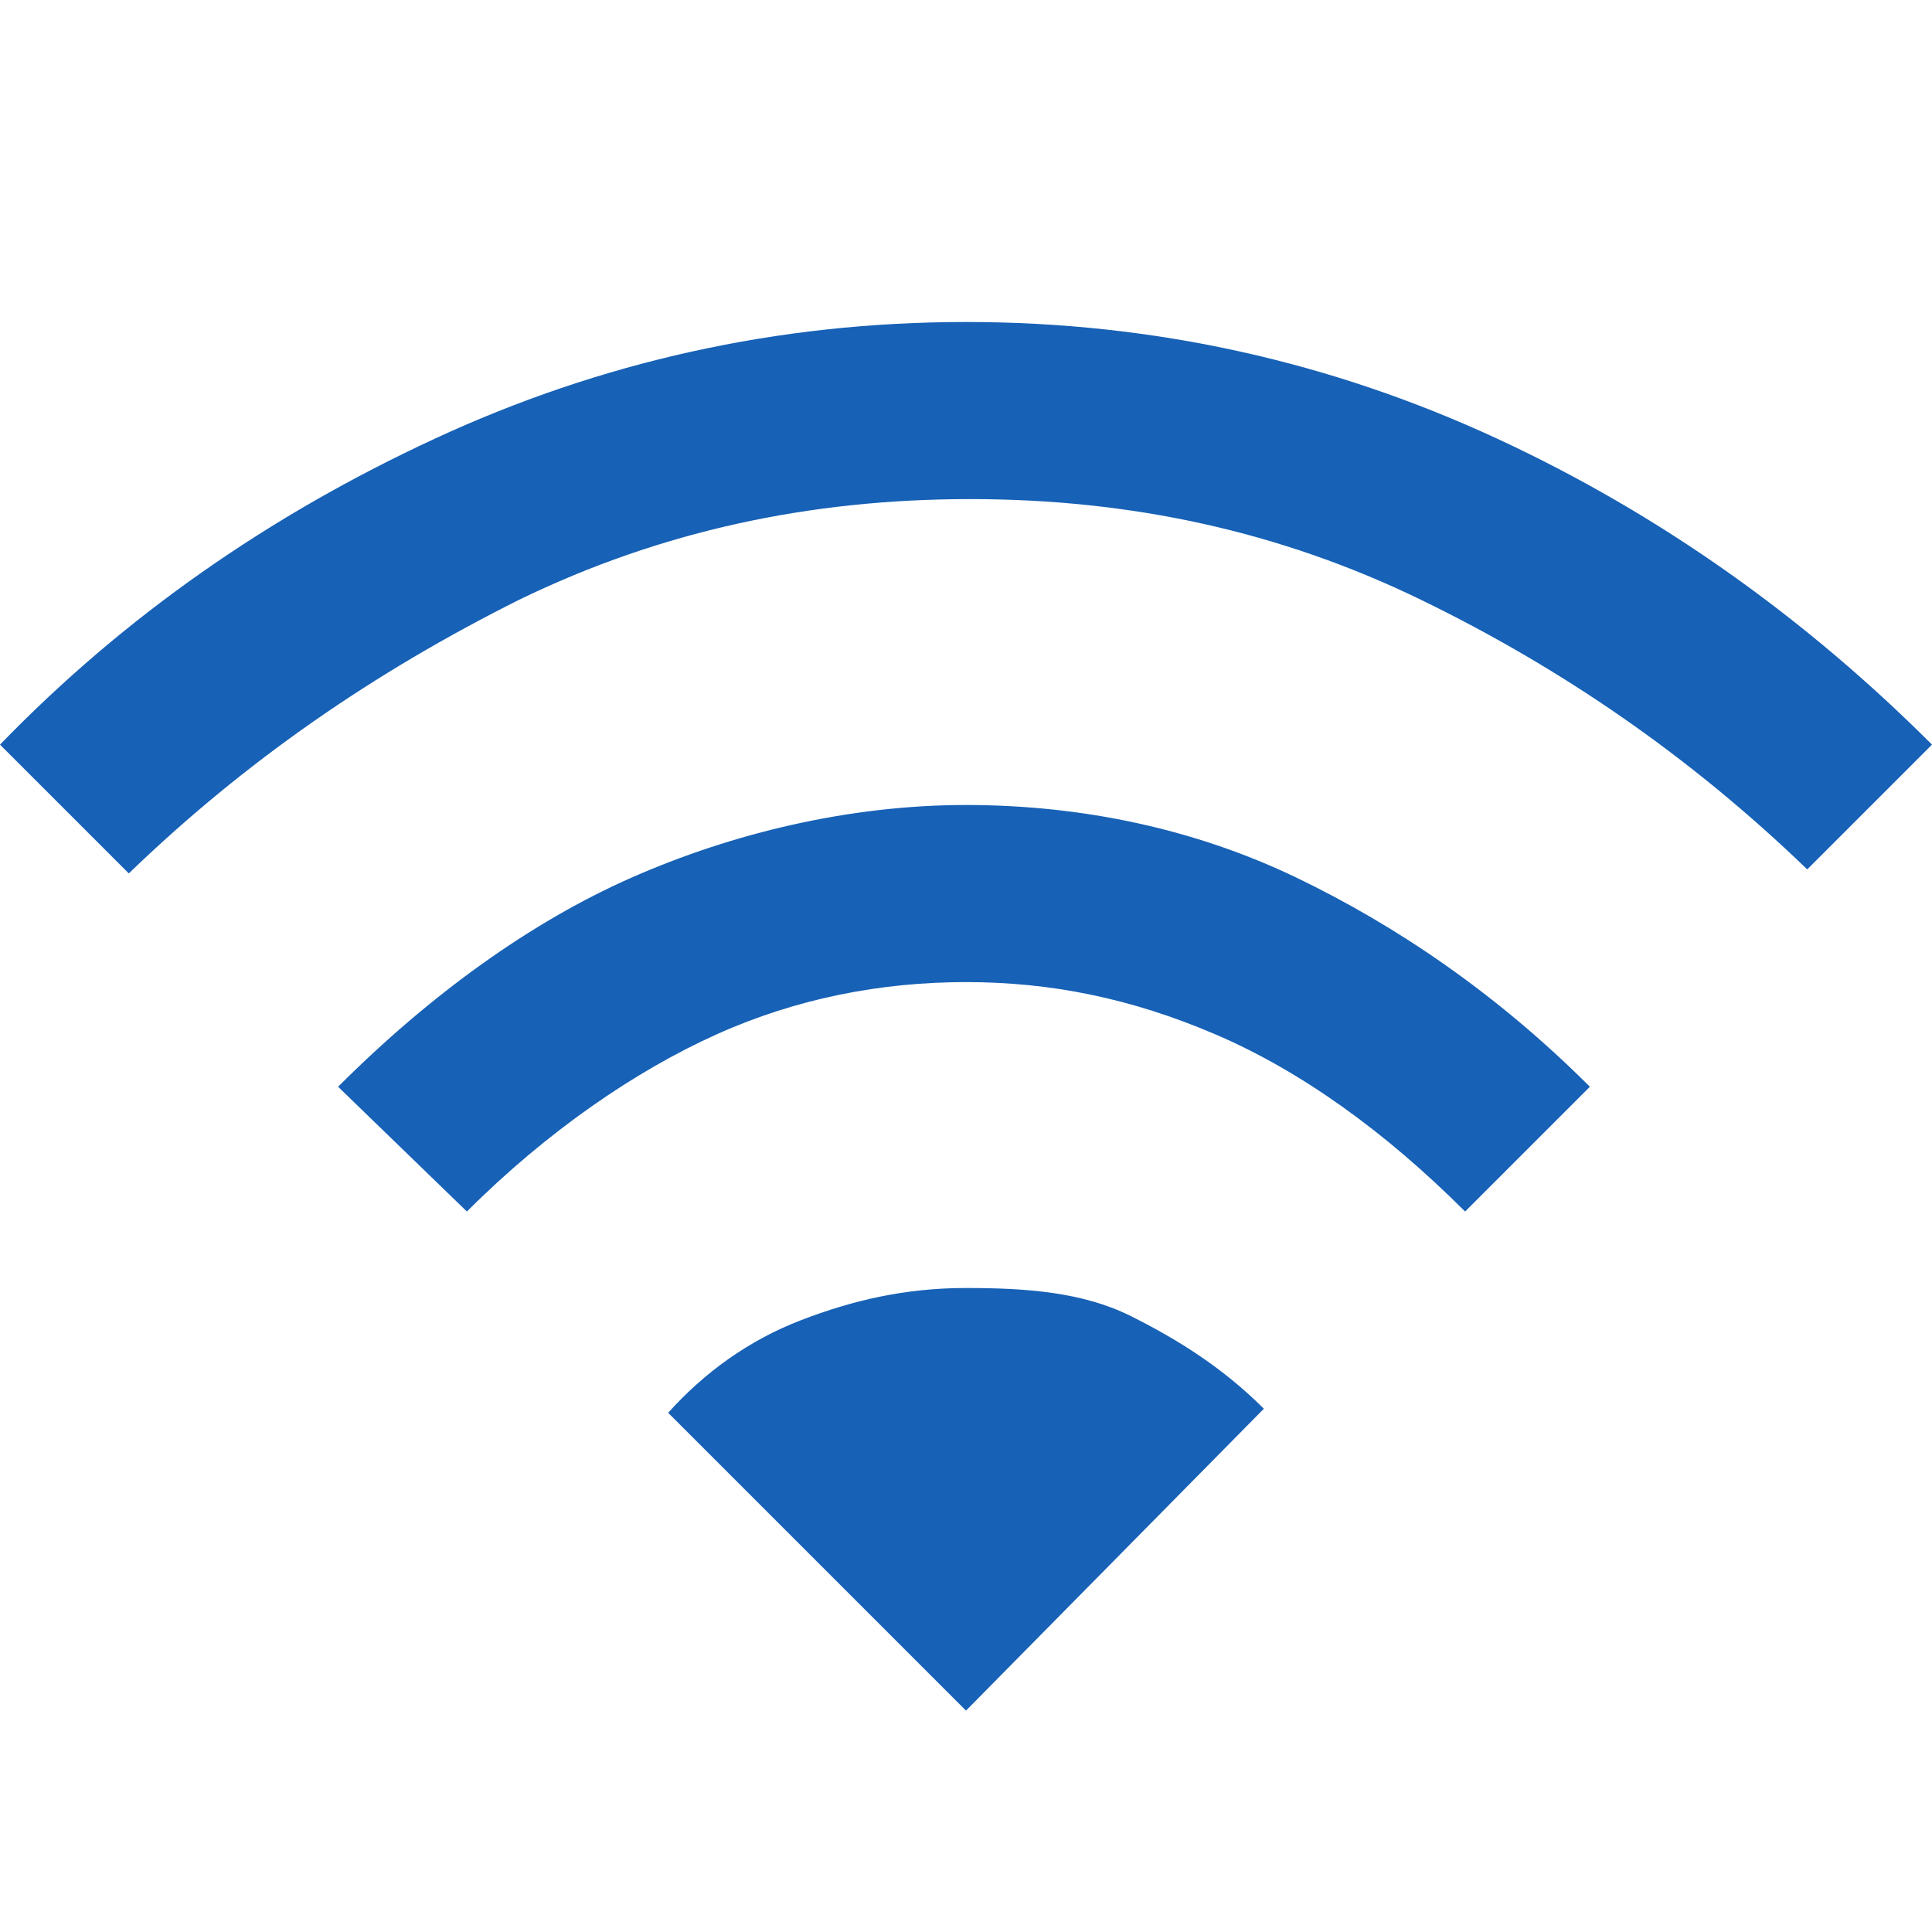 <svg xmlns="http://www.w3.org/2000/svg" xmlns:xlink="http://www.w3.org/1999/xlink" id="Layer_1" x="0px" y="0px" viewBox="0 0 48 48" style="enable-background:new 0 0 48 48;" xml:space="preserve"><style type="text/css">	.st0{fill:#1761B6;}</style><path class="st0" d="M11.6,30.1L8.4,27c2.3-2.3,4.8-4.1,7.3-5.2S21.1,20,24,20s5.7,0.6,8.2,1.8s5,2.9,7.3,5.2l-3.1,3.1 c-2-2-4.1-3.5-6.2-4.4s-4.1-1.3-6.2-1.3s-4.2,0.4-6.2,1.3S13.6,28.1,11.6,30.1z M3.2,21.7L0,18.5c3.1-3.2,6.7-5.7,10.8-7.6 S19.3,8,24,8s9.1,1,13.2,2.9s7.7,4.5,10.8,7.6l-3.1,3.1c-2.9-2.8-6.1-5-9.6-6.7c-3.5-1.7-7.2-2.5-11.2-2.5s-7.7,0.8-11.2,2.5 C9.3,16.7,6.1,18.9,3.2,21.7z M24,42.5l7.4-7.5c-1-1-2.1-1.7-3.3-2.3S25.5,32,24,32s-2.8,0.3-4.1,0.8s-2.4,1.3-3.3,2.3L24,42.5z"></path></svg>